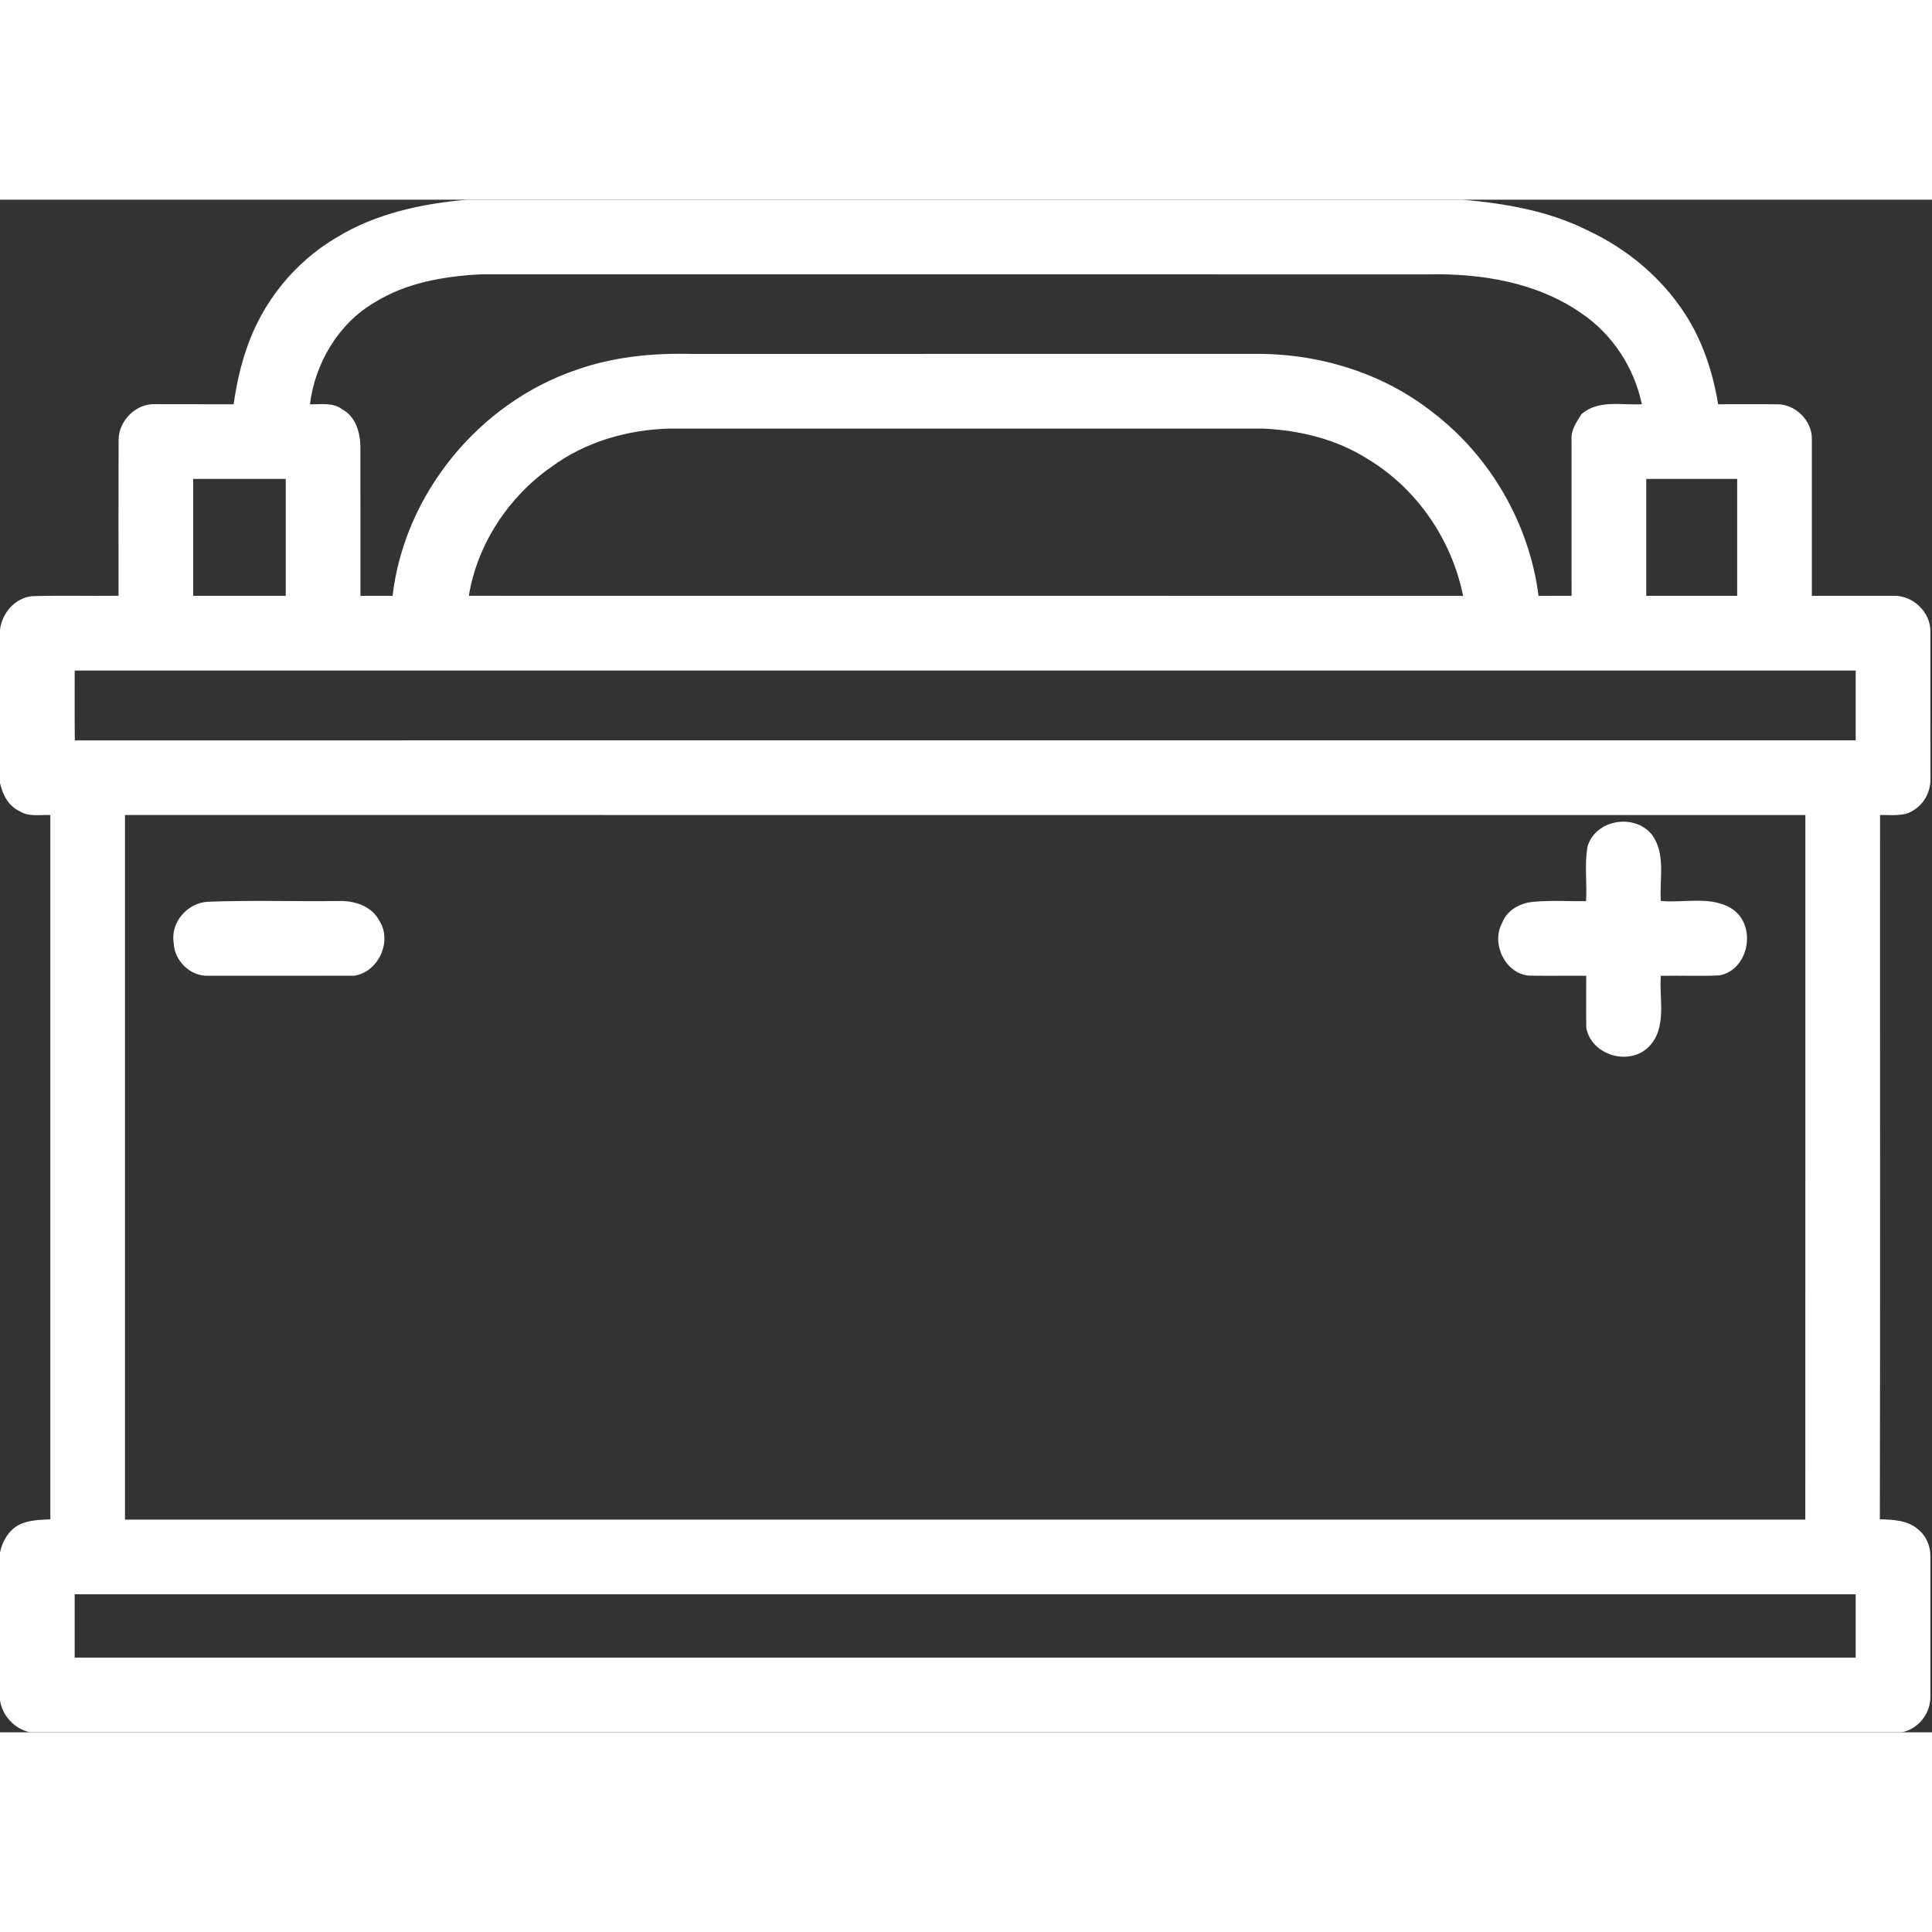<?xml version="1.0" encoding="UTF-8" ?>
<!DOCTYPE svg PUBLIC "-//W3C//DTD SVG 1.1//EN" "http://www.w3.org/Graphics/SVG/1.1/DTD/svg11.dtd">
<svg width="50px" height="50px" viewBox="0 0 595 472" version="1.1" xmlns="http://www.w3.org/2000/svg">
    <rect x="0" y="0" width="595" height="472" fill="#333333" stroke="none"/>
    <g id="#ffffffff">
        <path fill="#ffffff" opacity="1.00" d=" M 143.85 0.00 L 450.46 0.00 C 463.74 1.17 477.22 3.50 489.22 9.59 C 501.18 15.20 511.74 24.03 518.93 35.16 C 524.38 43.52 527.52 53.20 529.14 63.00 C 535.15 63.03 541.15 62.95 547.16 63.00 C 552.95 62.91 558.18 68.06 558.00 73.90 C 558.01 89.93 557.99 105.96 558.00 122.00 C 566.36 122.02 574.72 121.97 583.09 122.00 C 589.00 121.73 594.63 127.02 594.50 132.98 C 594.51 147.98 594.48 162.99 594.52 178.00 C 594.69 181.84 592.90 185.73 589.62 187.82 C 586.57 190.13 582.56 189.42 579.00 189.50 C 578.96 261.80 579.09 334.09 578.94 406.38 C 582.98 406.52 587.47 406.65 590.69 409.47 C 593.25 411.53 594.62 414.78 594.50 418.06 C 594.50 432.39 594.50 446.72 594.50 461.05 C 594.57 466.20 590.77 471.01 585.68 472.00 L 9.30 472.00 C 4.55 471.02 0.78 466.98 0.00 462.21 L 0.00 416.63 C 0.69 413.33 2.45 410.11 5.42 408.35 C 8.47 406.61 12.09 406.58 15.50 406.41 C 15.50 334.11 15.50 261.80 15.50 189.50 C 12.31 189.39 8.77 190.15 5.93 188.26 C 2.55 186.68 0.79 183.16 0.00 179.68 L 0.00 132.42 C 0.65 127.28 4.57 122.67 9.87 122.10 C 18.74 121.83 27.63 122.10 36.51 121.98 C 36.51 105.96 36.46 89.93 36.53 73.90 C 36.57 67.99 42.02 62.59 47.99 62.98 C 55.98 63.01 63.97 62.99 71.95 63.01 C 72.78 57.27 73.97 51.57 75.87 46.09 C 80.65 31.72 90.71 19.18 103.81 11.55 C 115.86 4.20 129.95 1.22 143.85 0.00 M 115.41 31.61 C 104.23 38.11 97.04 50.31 95.45 63.00 C 98.81 63.08 102.60 62.38 105.46 64.60 C 109.51 66.80 110.91 71.63 110.99 75.93 C 111.02 91.29 110.99 106.64 111.00 122.00 C 114.30 122.00 117.60 122.00 120.90 122.00 C 124.59 90.54 147.56 62.56 177.51 52.41 C 188.86 48.37 201.02 47.20 213.00 47.50 C 270.66 47.49 328.32 47.51 385.98 47.49 C 405.76 47.21 425.82 53.23 441.40 65.62 C 459.09 79.16 471.00 99.93 473.83 122.01 C 477.22 121.99 480.61 122.00 484.00 122.00 C 484.00 105.97 484.00 89.94 483.99 73.92 C 483.75 70.93 485.56 68.44 487.05 66.04 C 492.26 61.52 499.37 63.34 505.64 63.00 C 503.31 51.69 496.55 41.41 486.98 34.95 C 473.39 25.48 456.28 22.67 440.02 23.00 C 342.68 22.99 245.34 23.01 148.00 22.99 C 136.73 23.58 125.14 25.56 115.41 31.61 M 169.70 82.37 C 156.58 91.57 146.97 106.12 144.39 121.99 C 246.46 122.03 348.53 121.96 450.59 122.02 C 447.10 104.64 436.30 88.86 421.03 79.75 C 411.50 73.72 400.25 71.02 389.07 70.50 C 328.06 70.50 267.05 70.51 206.03 70.49 C 193.12 70.87 180.15 74.61 169.70 82.37 M 59.50 86.00 C 59.50 98.00 59.50 110.00 59.50 122.00 C 69.00 122.00 78.50 122.00 88.00 122.00 C 88.00 110.00 88.00 98.00 88.00 86.00 C 78.50 86.00 69.00 86.00 59.50 86.00 M 507.00 86.00 C 507.00 98.00 507.00 110.00 507.00 122.00 C 516.33 122.00 525.67 122.00 535.00 122.00 C 535.00 110.00 535.00 98.00 535.00 86.00 C 525.67 86.00 516.33 86.00 507.00 86.00 M 23.00 145.00 C 23.02 152.17 22.95 159.35 23.04 166.52 C 205.86 166.47 388.68 166.52 571.50 166.50 C 571.50 159.33 571.50 152.17 571.50 145.00 C 388.67 145.00 205.83 145.00 23.00 145.00 M 38.50 189.50 C 38.50 261.83 38.50 334.17 38.50 406.50 C 210.99 406.51 383.49 406.48 555.98 406.51 C 556.03 334.18 555.98 261.84 556.00 189.51 C 383.50 189.50 211.00 189.50 38.50 189.50 M 23.00 429.50 C 23.00 436.00 23.00 442.50 23.00 449.00 C 205.83 449.00 388.67 449.00 571.50 449.00 C 571.50 442.50 571.50 436.00 571.50 429.50 C 388.67 429.50 205.83 429.50 23.00 429.50 Z" />
        <path fill="#ffffff" opacity="1.00" d=" M 488.93 199.14 C 491.43 190.92 503.11 188.95 508.57 195.34 C 513.14 201.22 511.01 209.13 511.49 215.98 C 518.74 216.64 526.91 214.27 533.43 218.40 C 541.10 223.44 538.76 237.17 529.53 238.89 C 523.52 239.19 517.50 238.88 511.48 239.03 C 510.93 246.25 513.48 255.04 507.83 260.82 C 501.83 266.98 489.96 263.50 488.53 254.96 C 488.43 249.64 488.53 244.33 488.51 239.01 C 482.62 238.94 476.73 239.09 470.84 238.96 C 463.54 238.33 459.18 229.08 462.58 222.80 C 464.06 218.75 468.33 216.48 472.45 216.22 C 477.77 215.73 483.13 216.11 488.46 216.02 C 488.81 210.41 487.91 204.65 488.93 199.14 Z" />
        <path fill="#ffffff" opacity="1.00" d=" M 64.07 216.21 C 77.34 215.71 90.66 216.15 103.96 215.99 C 108.94 215.78 114.51 217.43 116.90 222.19 C 120.88 228.51 116.44 237.94 109.10 238.98 C 94.04 239.04 78.97 238.98 63.90 239.00 C 58.54 239.14 53.65 234.29 53.51 228.95 C 52.39 222.59 57.74 216.51 64.07 216.21 Z" />
    </g>
</svg>
